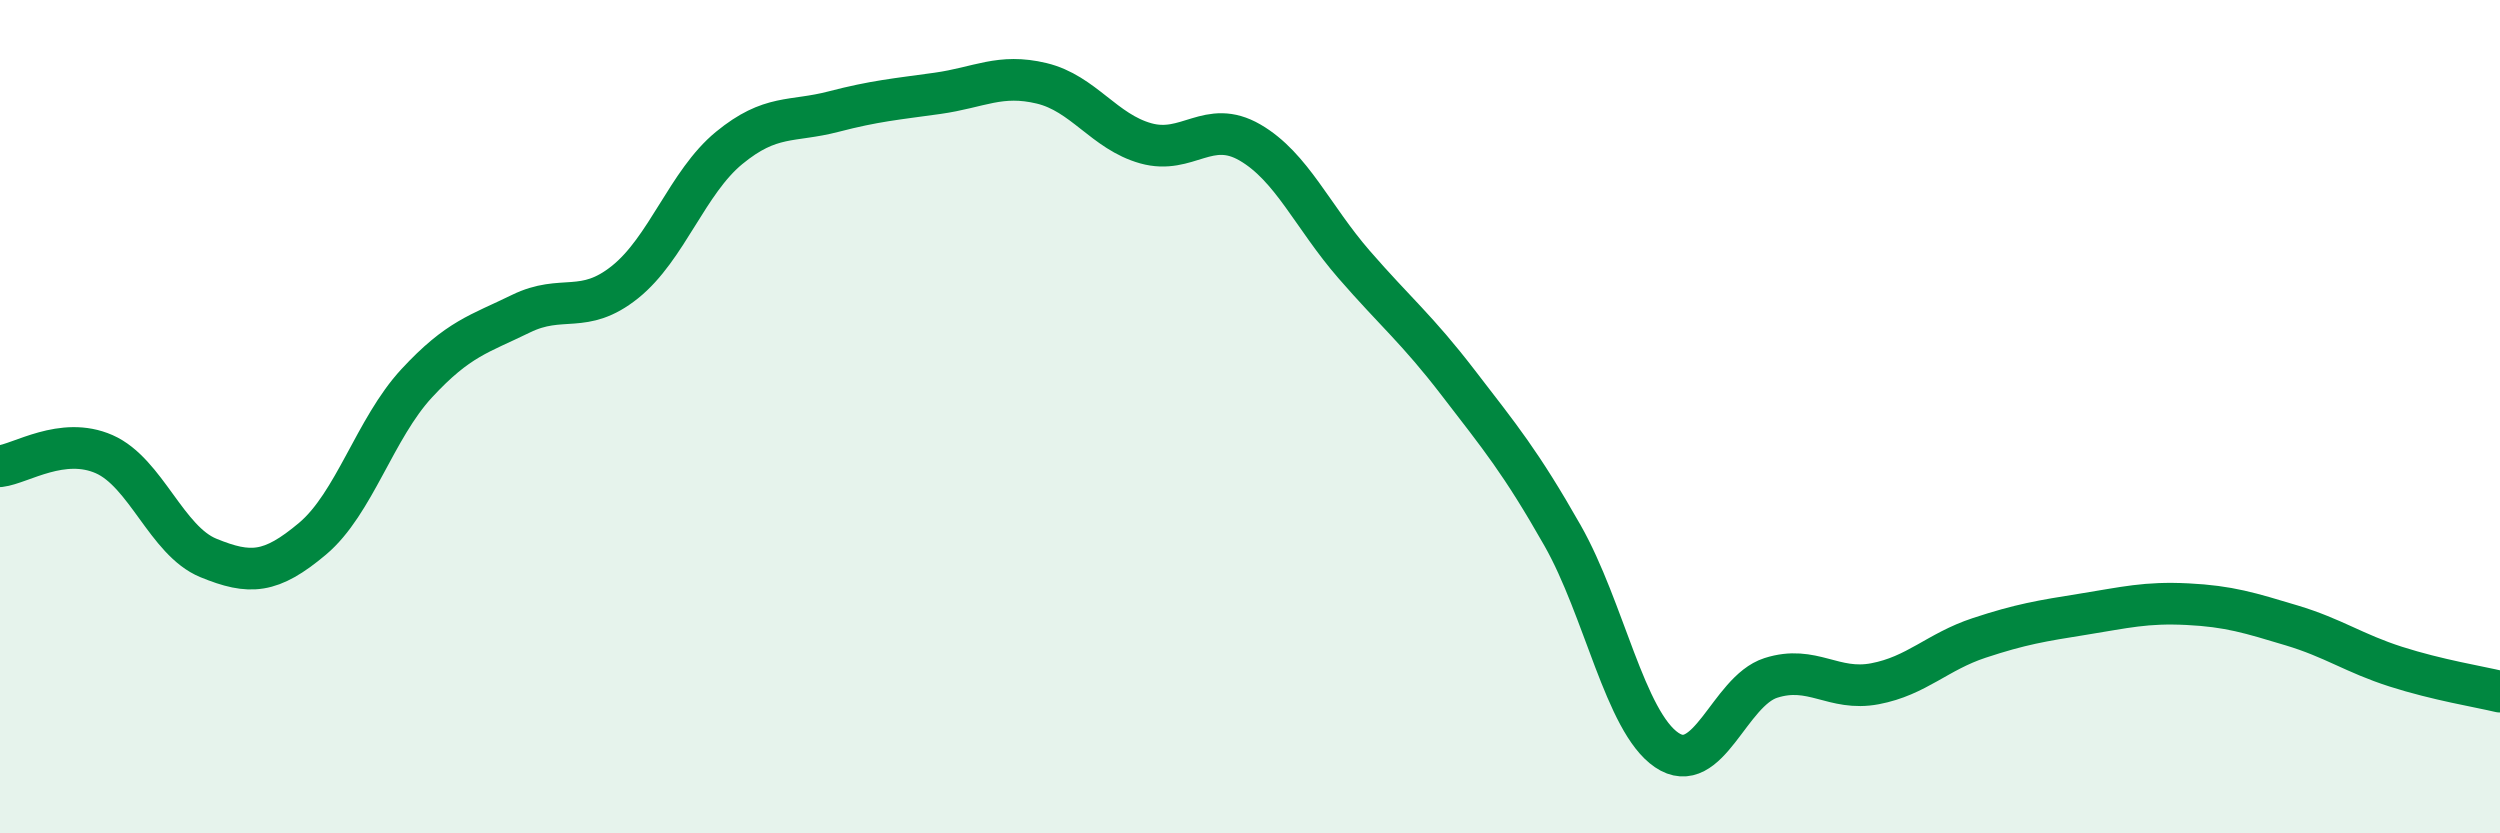 
    <svg width="60" height="20" viewBox="0 0 60 20" xmlns="http://www.w3.org/2000/svg">
      <path
        d="M 0,11.19 C 0.5,11.13 1.5,10.46 2.5,10.9 C 3.5,11.34 4,12.98 5,13.39 C 6,13.8 6.5,13.77 7.5,12.93 C 8.5,12.09 9,10.28 10,9.2 C 11,8.12 11.5,8.02 12.5,7.53 C 13.5,7.04 14,7.57 15,6.77 C 16,5.97 16.5,4.37 17.5,3.55 C 18.5,2.73 19,2.94 20,2.68 C 21,2.42 21.5,2.38 22.5,2.24 C 23.5,2.1 24,1.76 25,2 C 26,2.24 26.5,3.16 27.5,3.44 C 28.5,3.72 29,2.84 30,3.42 C 31,4 31.5,5.2 32.5,6.35 C 33.5,7.5 34,7.89 35,9.19 C 36,10.49 36.5,11.09 37.5,12.85 C 38.5,14.61 39,17.32 40,18 C 41,18.68 41.5,16.59 42.5,16.27 C 43.5,15.95 44,16.6 45,16.41 C 46,16.22 46.5,15.64 47.5,15.31 C 48.5,14.98 49,14.9 50,14.74 C 51,14.58 51.5,14.45 52.5,14.5 C 53.5,14.55 54,14.71 55,15.01 C 56,15.31 56.5,15.68 57.5,16 C 58.5,16.32 59.5,16.48 60,16.6L60 20L0 20Z"
        fill="#008740"
        opacity="0.1"
        stroke-linecap="round"
        stroke-linejoin="round"
      />
      <path
        d="M 0,11.19 C 0.5,11.13 1.5,10.46 2.5,10.9 C 3.5,11.34 4,12.98 5,13.39 C 6,13.8 6.5,13.77 7.5,12.93 C 8.5,12.09 9,10.28 10,9.2 C 11,8.12 11.5,8.02 12.5,7.53 C 13.5,7.04 14,7.57 15,6.77 C 16,5.97 16.5,4.37 17.5,3.55 C 18.5,2.73 19,2.94 20,2.68 C 21,2.42 21.5,2.38 22.5,2.24 C 23.5,2.1 24,1.76 25,2 C 26,2.24 26.5,3.16 27.5,3.44 C 28.5,3.72 29,2.84 30,3.42 C 31,4 31.5,5.2 32.5,6.35 C 33.5,7.5 34,7.89 35,9.19 C 36,10.49 36.5,11.09 37.5,12.85 C 38.5,14.61 39,17.32 40,18 C 41,18.68 41.5,16.59 42.5,16.27 C 43.5,15.95 44,16.6 45,16.41 C 46,16.22 46.5,15.64 47.5,15.31 C 48.5,14.98 49,14.9 50,14.74 C 51,14.58 51.5,14.45 52.5,14.5 C 53.5,14.55 54,14.71 55,15.01 C 56,15.31 56.5,15.68 57.5,16 C 58.5,16.32 59.5,16.48 60,16.6"
        stroke="#008740"
        stroke-width="1"
        fill="none"
        stroke-linecap="round"
        stroke-linejoin="round"
      />
    </svg>
  